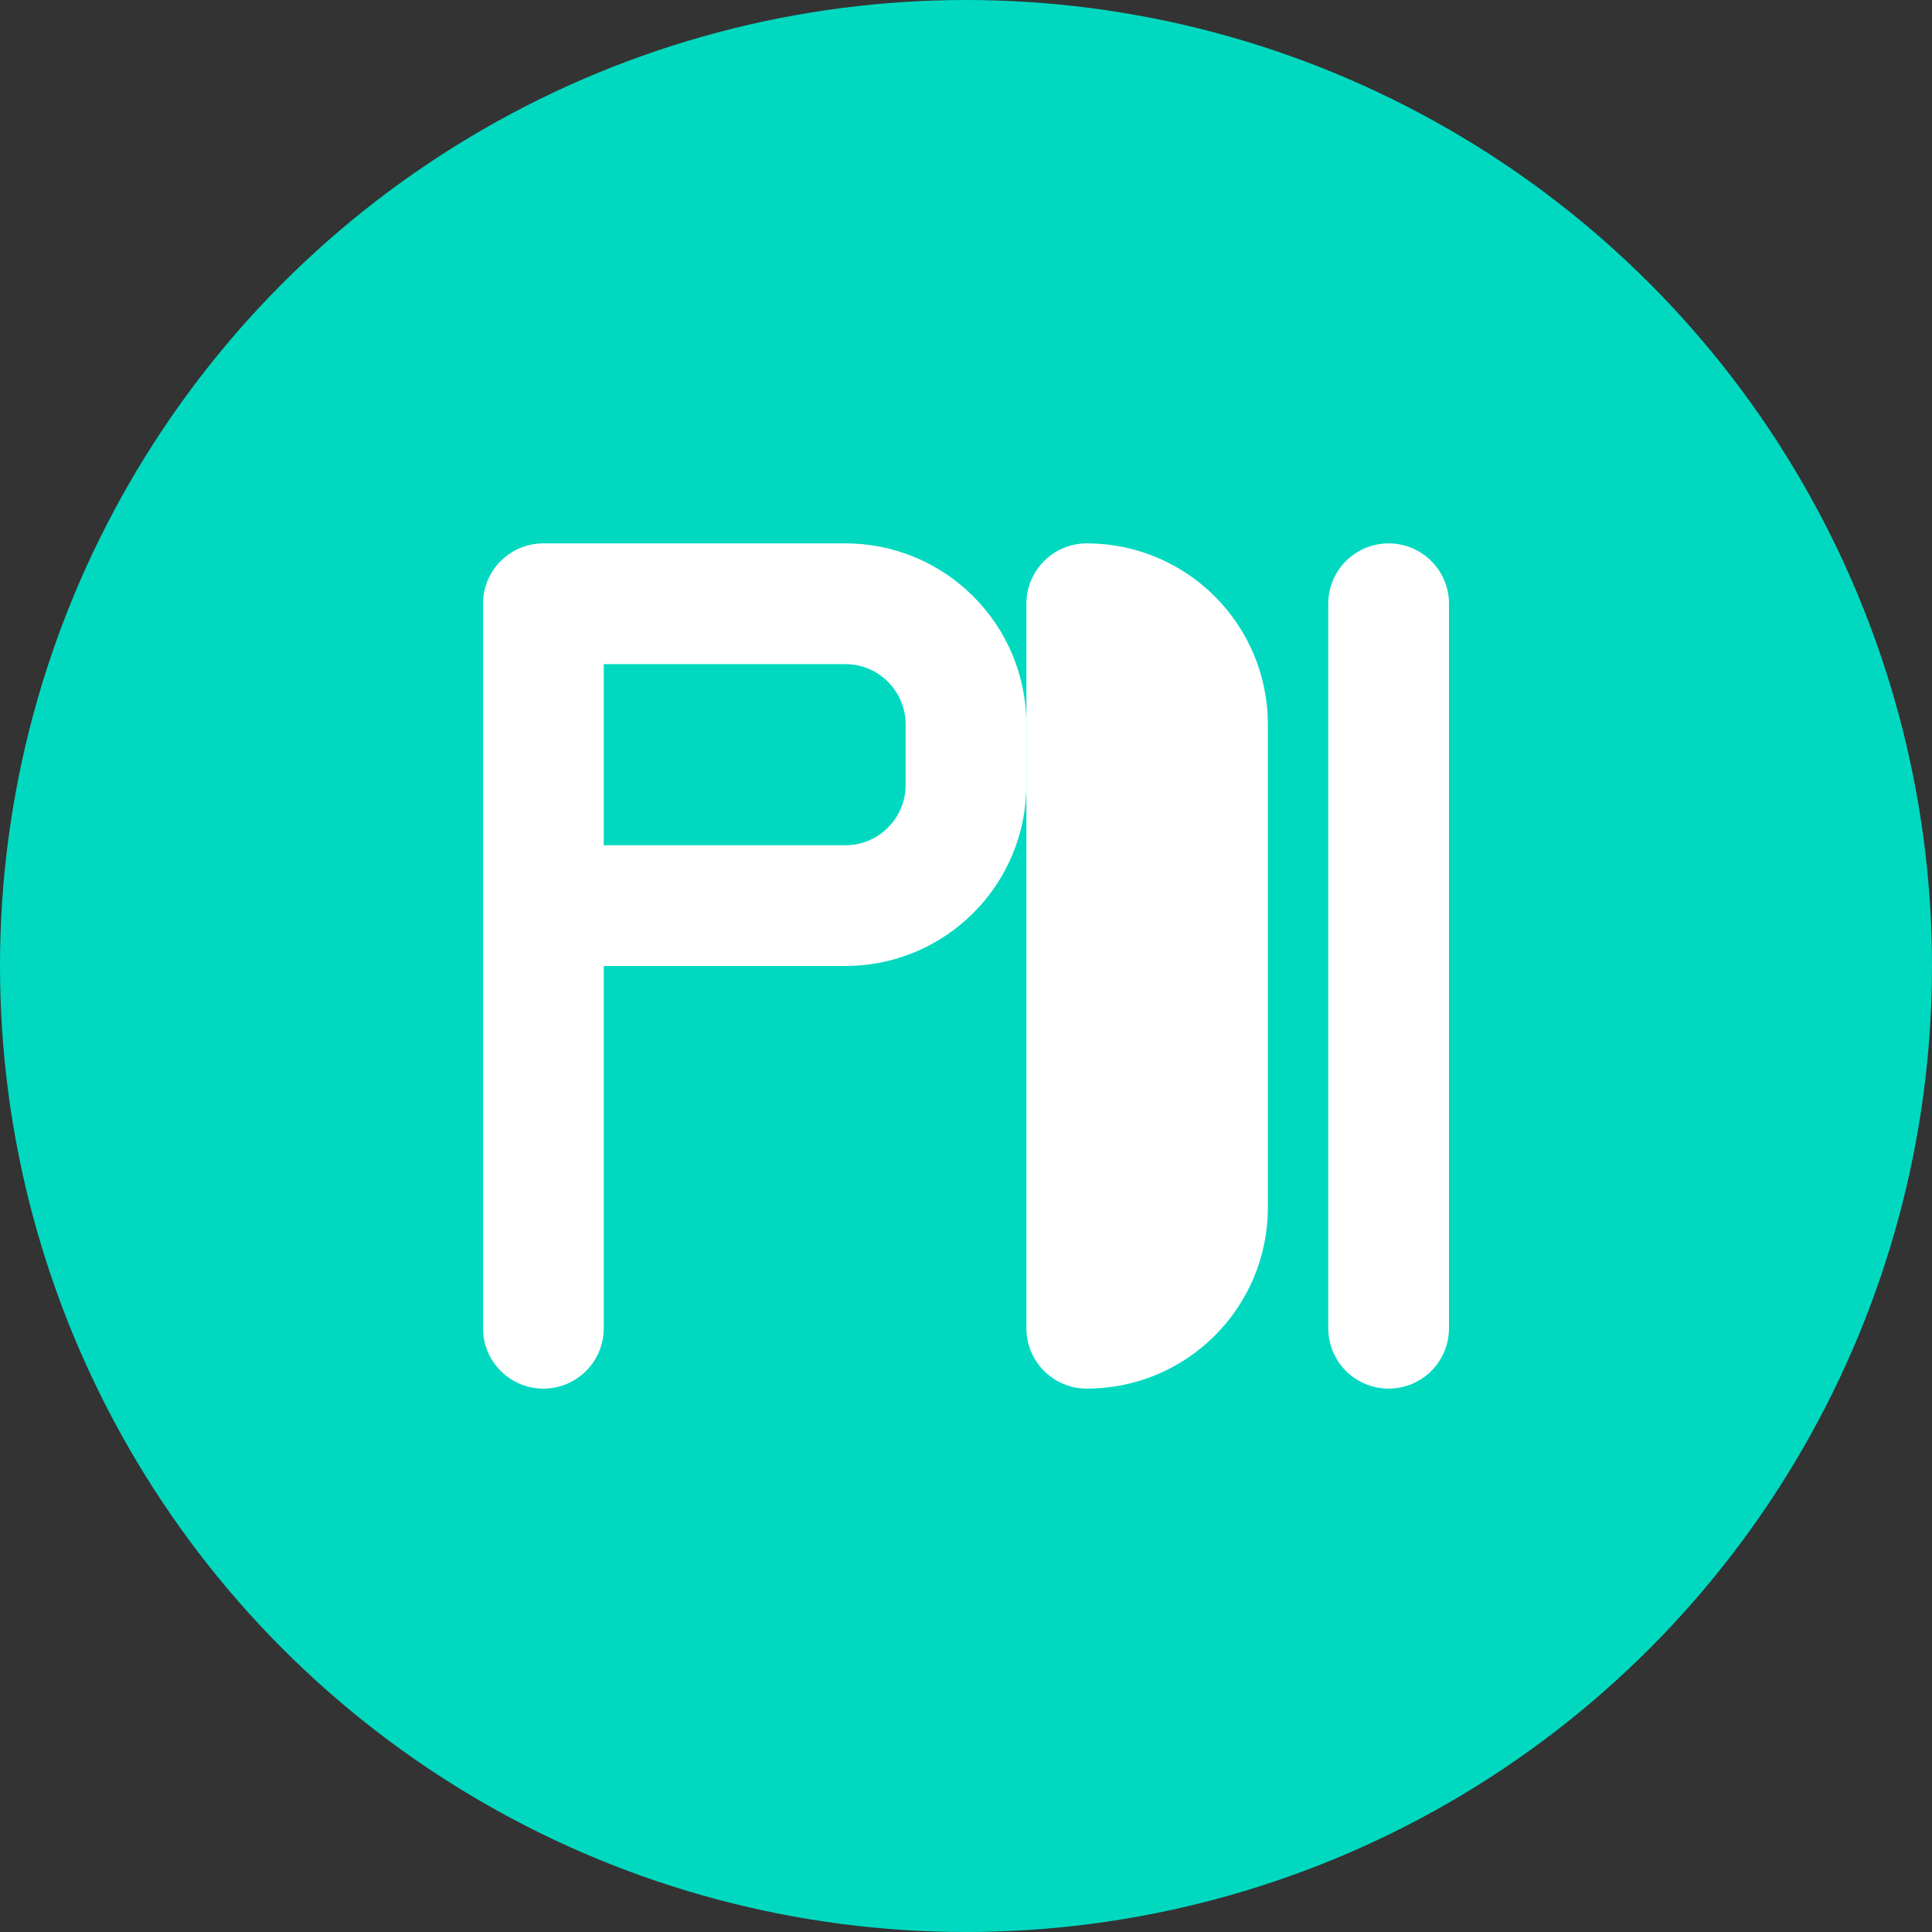 <?xml version="1.0" encoding="UTF-8"?>
<svg width="32px" height="32px" viewBox="0 0 32 32" version="1.1" xmlns="http://www.w3.org/2000/svg">
    <rect x="0" y="0" width="32" height="32" fill="#333333" stroke="none"/>
    <title>tiravexiqualo Favicon</title>
    <g stroke="none" stroke-width="1" fill="none" fill-rule="evenodd">
        <circle fill="#00D9C0" cx="16" cy="16" r="16"></circle>
        <path d="M9,22 L9,10 L14,10 C15.105,10 16,10.895 16,12 L16,13 C16,14.105 15.105,15 14,15 L9,15" stroke="#FFFFFF" stroke-width="2" stroke-linecap="round" stroke-linejoin="round"></path>
        <path d="M18,22 L18,10 C19.105,10 20,10.895 20,12 L20,20 C20,21.105 19.105,22 18,22 Z" stroke="#FFFFFF" stroke-width="2" stroke-linecap="round" stroke-linejoin="round"></path>
        <path d="M23,10 L23,22" stroke="#FFFFFF" stroke-width="2" stroke-linecap="round" stroke-linejoin="round"></path>
    </g>
</svg>